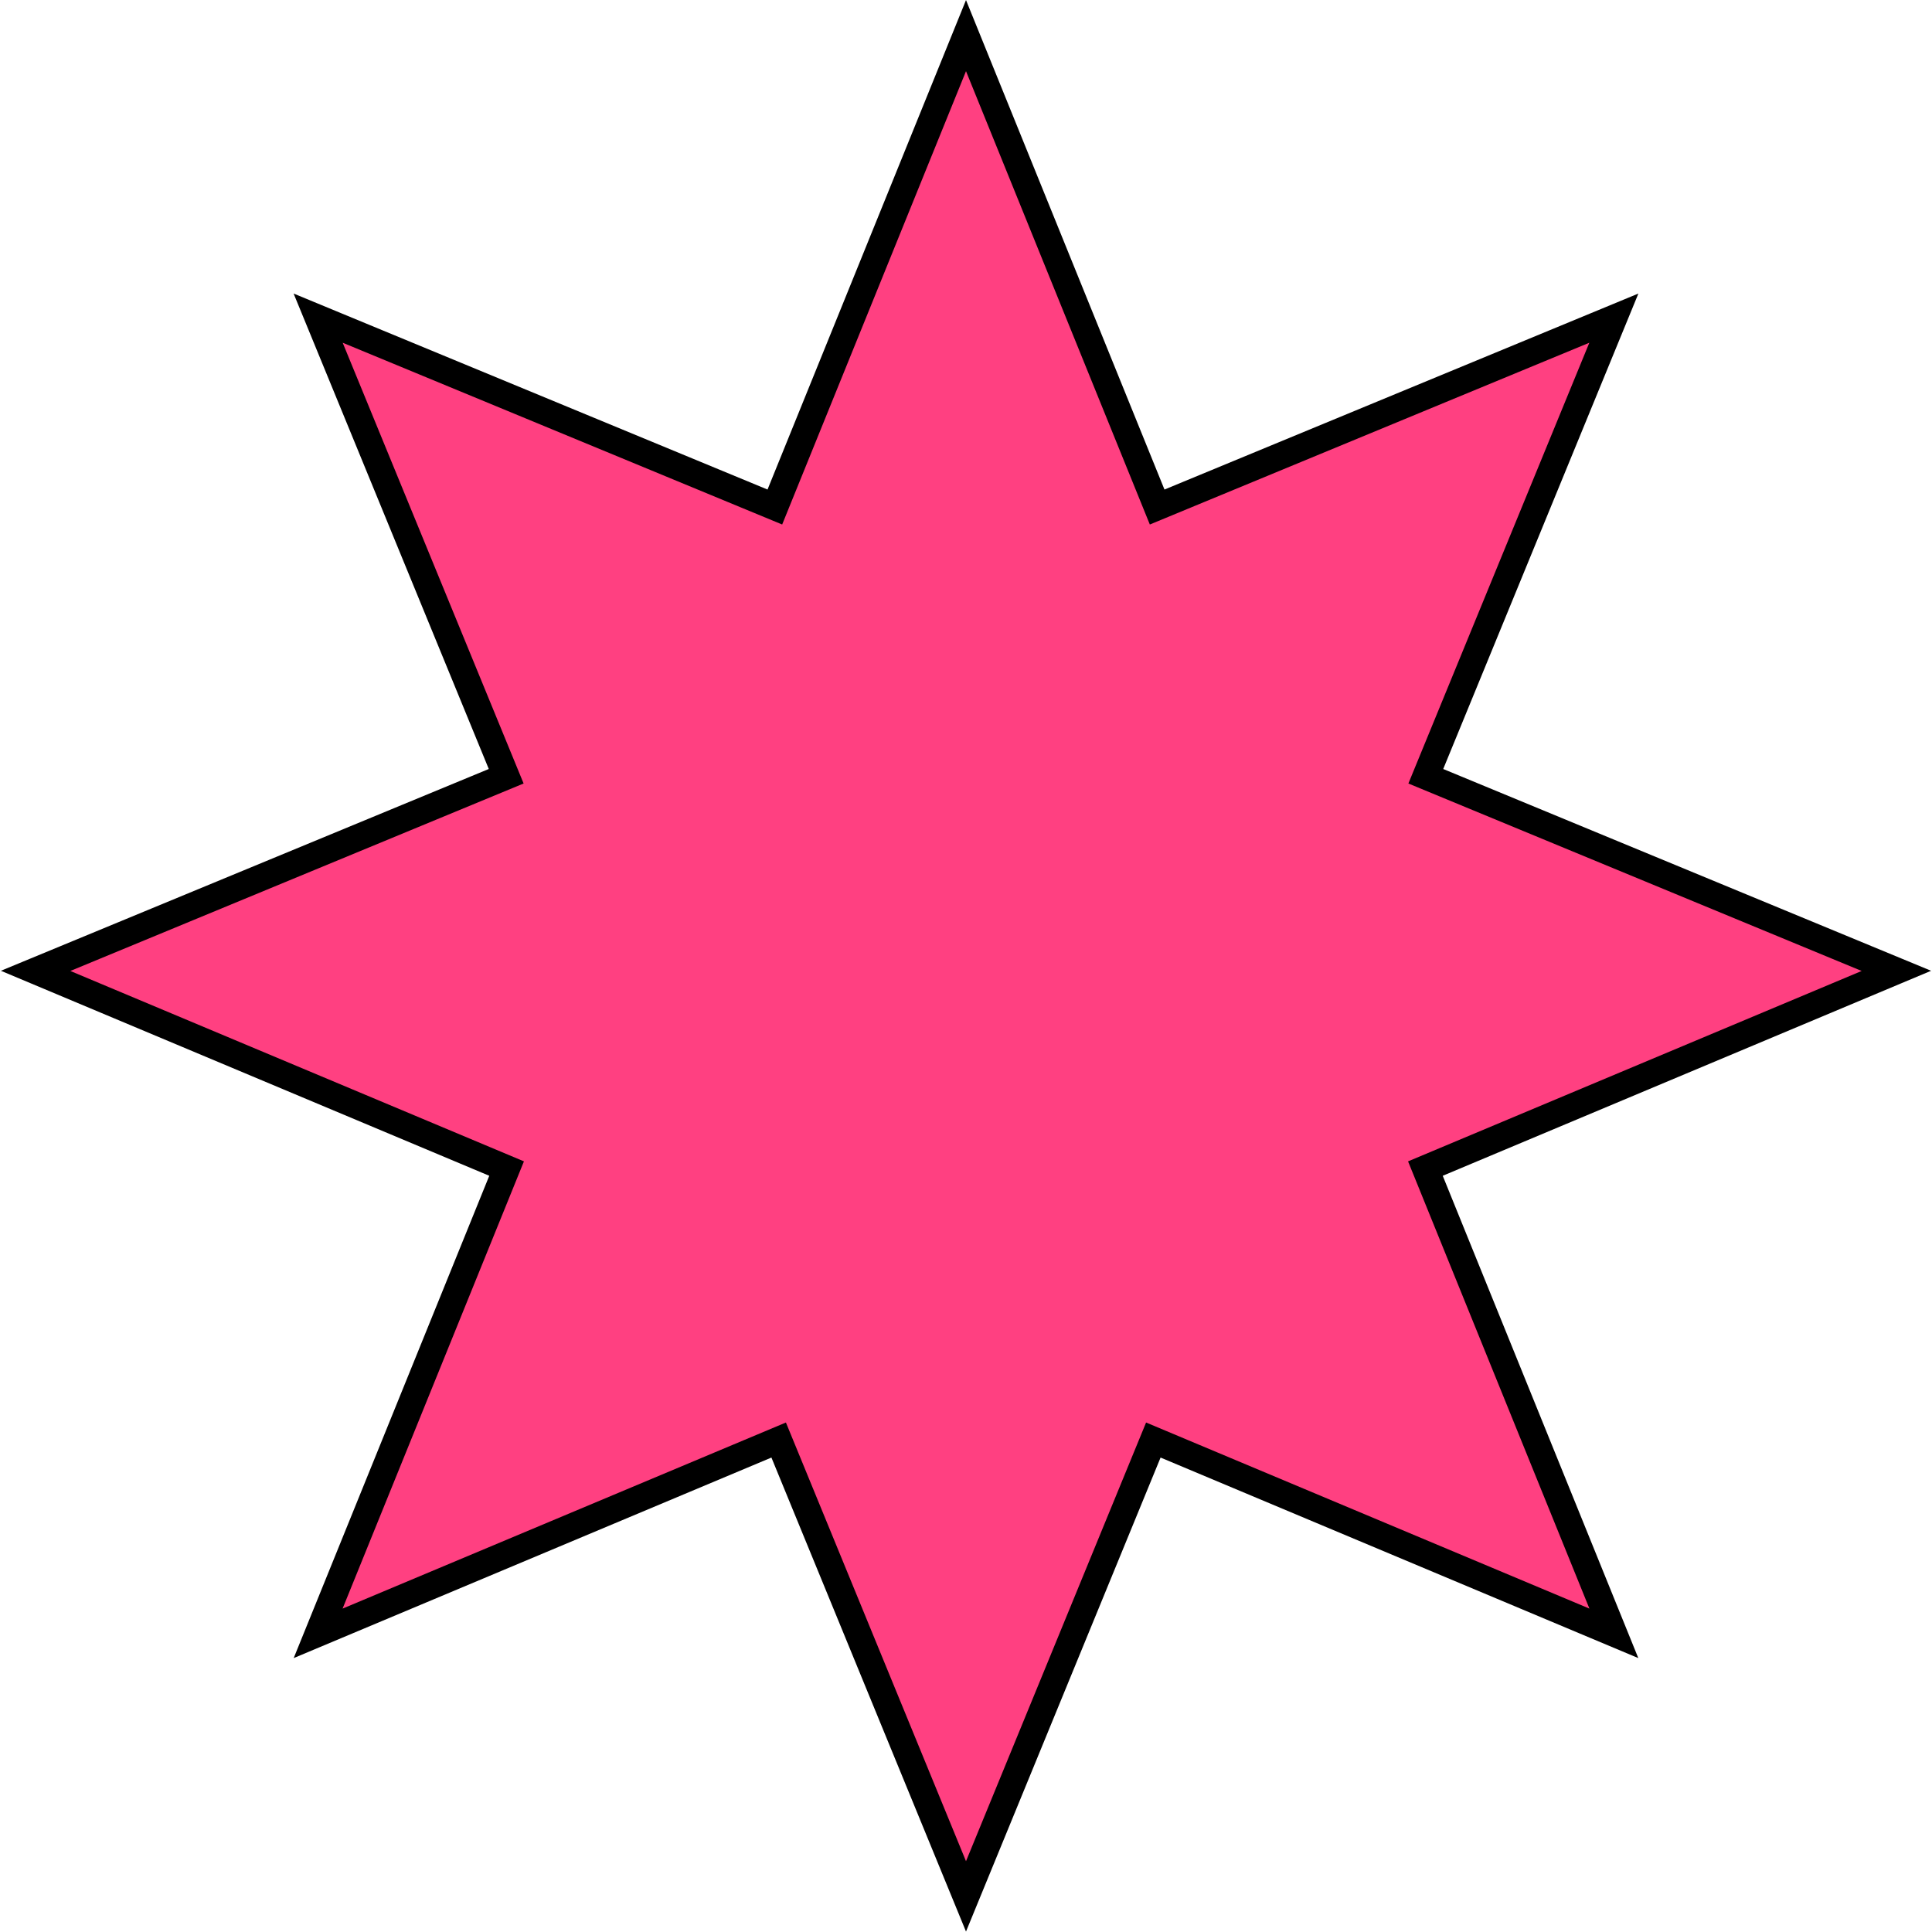 <?xml version="1.0" encoding="UTF-8"?> <svg xmlns="http://www.w3.org/2000/svg" width="217" height="217" viewBox="0 0 217 217" fill="none"><path d="M35.733 183.455L56.901 131.252L4 109.047L56.855 87.187L35.733 35.733L87.03 56.948L108.5 4L129.97 56.948L181.267 35.733L160.145 87.188L213 109.047L160.099 131.252L181.267 183.455L129.541 161.743L108.5 213L87.459 161.743L35.733 183.455Z" fill="#FF4081" stroke="black" stroke-width="3"></path></svg> 